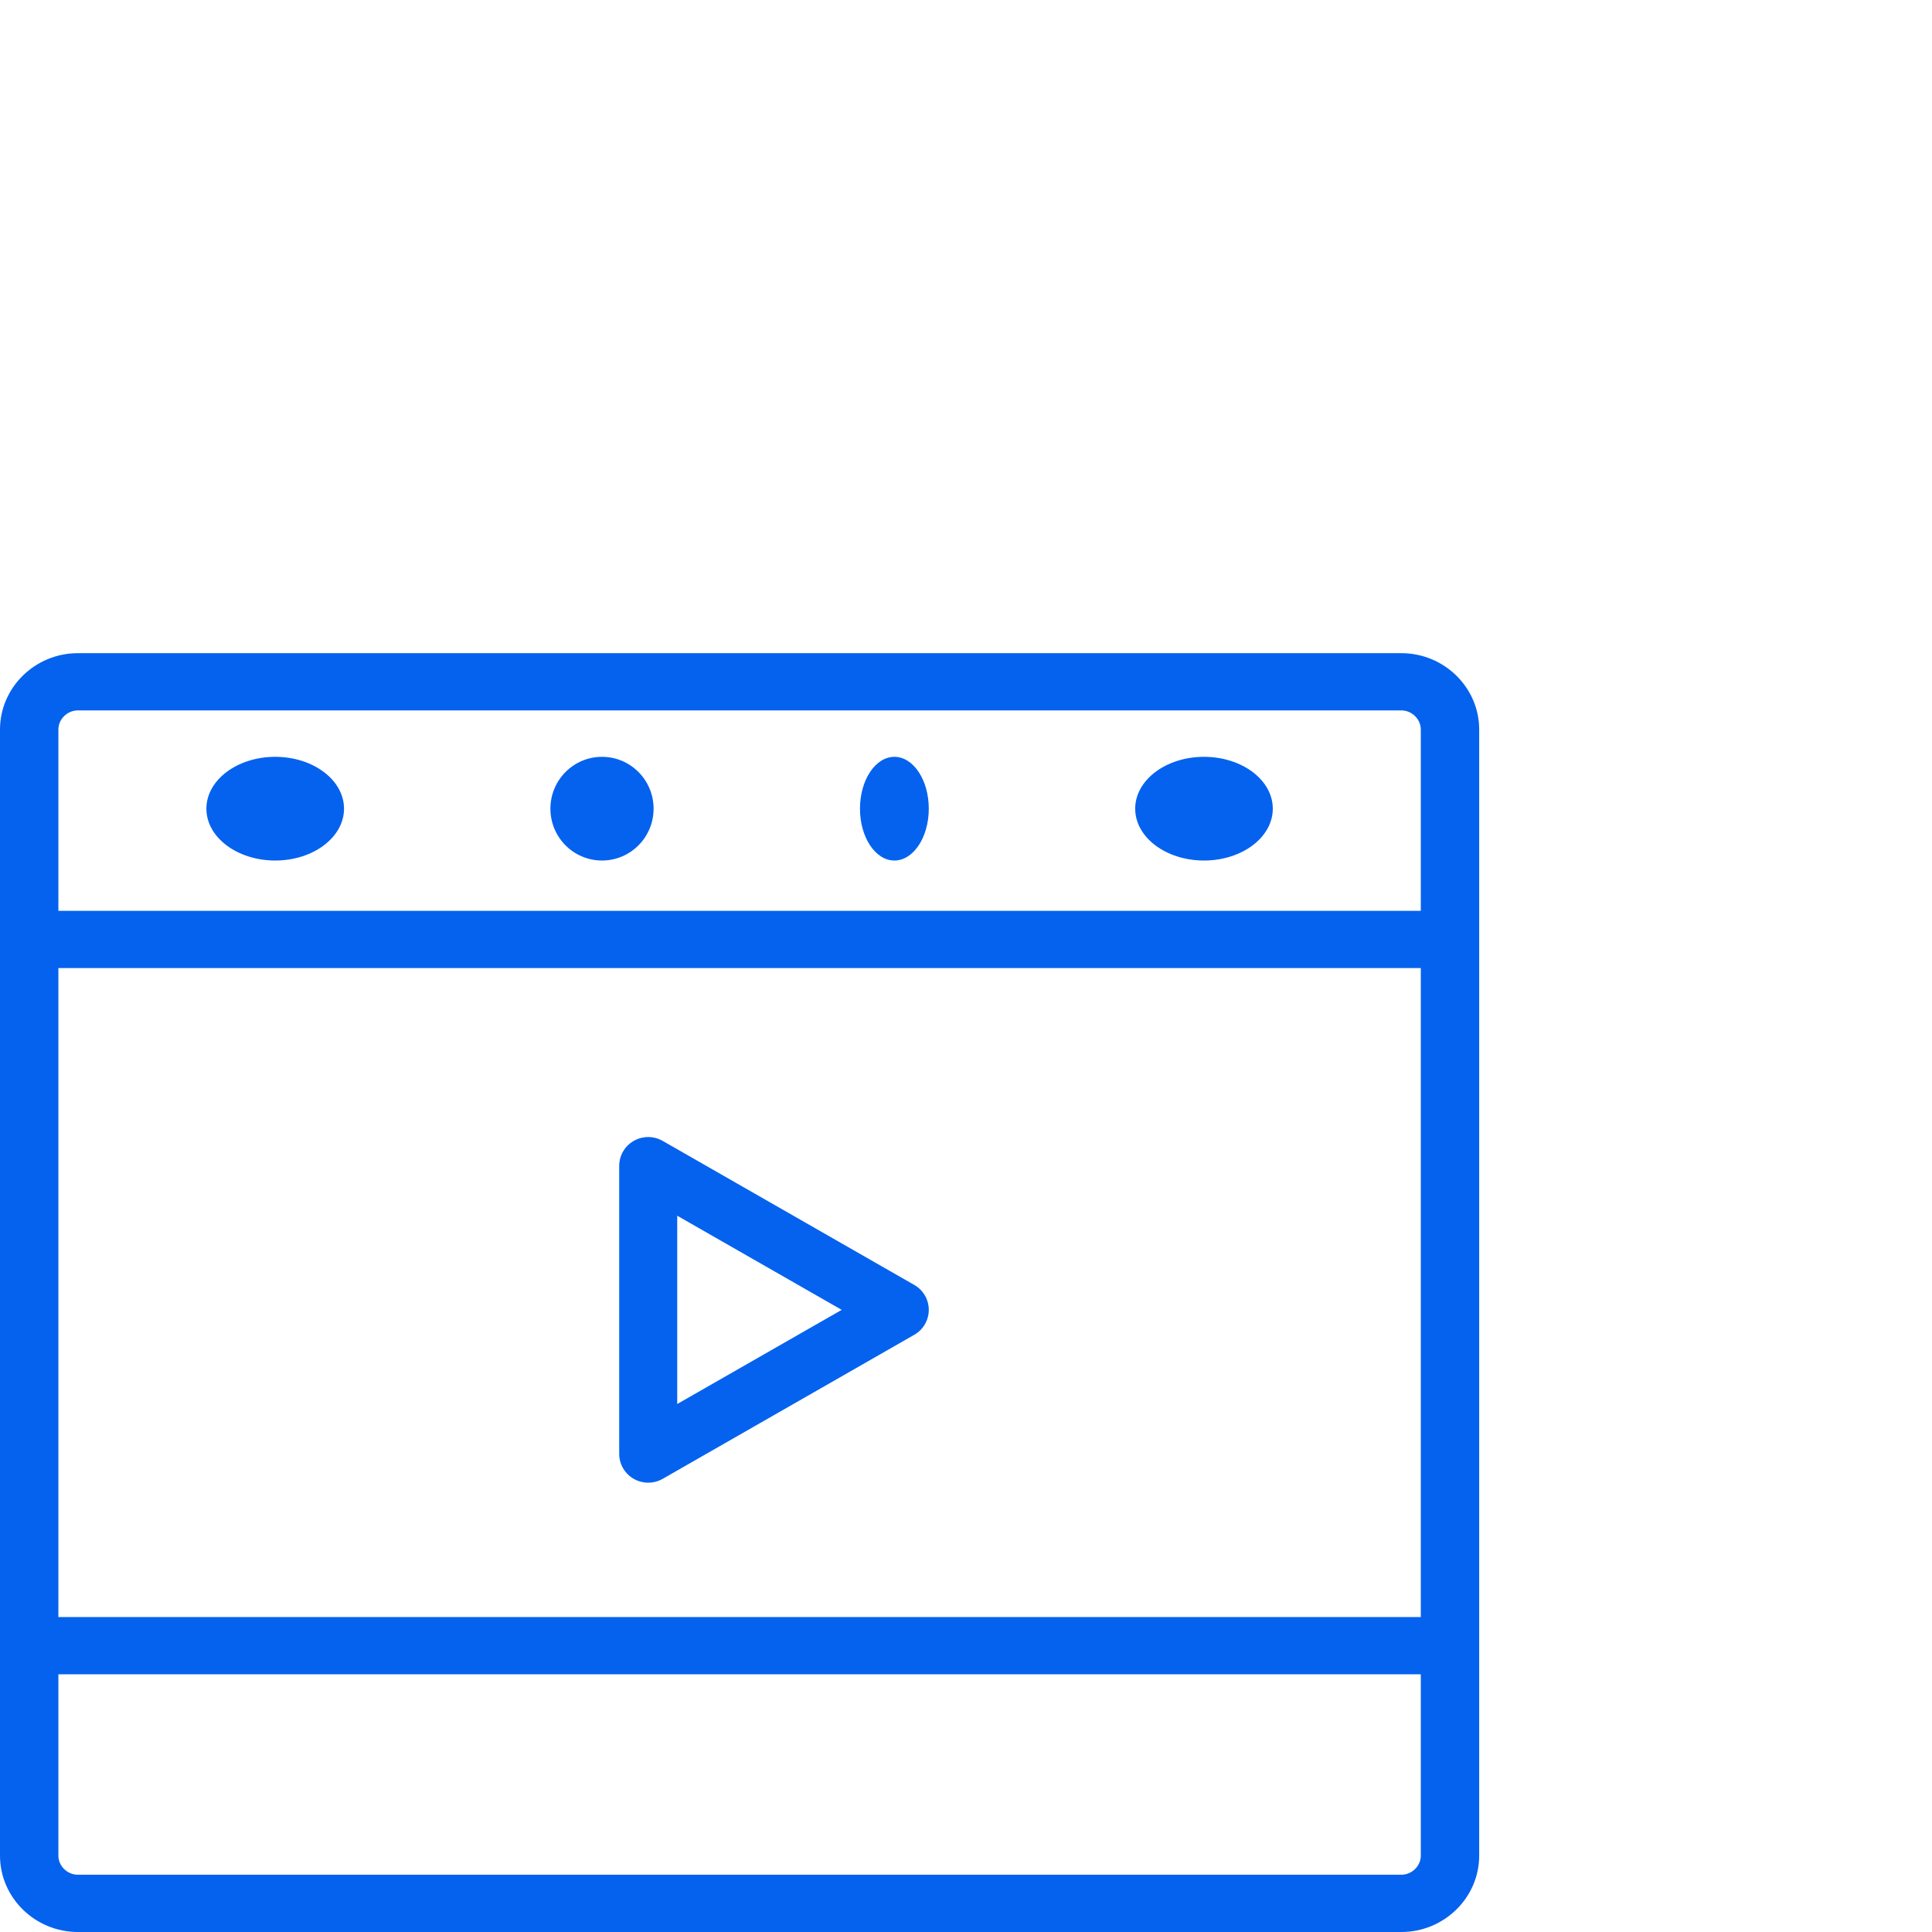 <svg width="64" height="64" viewBox="0 0 64 64" fill="none" xmlns="http://www.w3.org/2000/svg">
<path d="M46.421 21.637H2.579C1.161 21.637 0 22.775 0 24.166V61.471C0 62.862 1.161 64 2.579 64H46.421C47.84 64 49 62.862 49 61.471V24.166C49 22.775 47.84 21.637 46.421 21.637ZM1.934 32.069H47.066V53.567H1.934V32.069ZM1.934 24.166C1.934 23.823 2.229 23.533 2.579 23.533H46.421C46.77 23.533 47.066 23.823 47.066 24.166V30.172H1.934V24.166ZM47.066 61.471C47.066 61.814 46.77 62.103 46.421 62.103H2.579C2.229 62.103 1.934 61.814 1.934 61.471V55.464H47.066V61.471Z" fill="#0462EF"/>
<path d="M19.942 28.506C20.886 28.506 21.651 27.737 21.651 26.789C21.651 25.84 20.886 25.071 19.942 25.071C18.998 25.071 18.233 25.84 18.233 26.789C18.233 27.737 18.998 28.506 19.942 28.506Z" fill="#0462EF"/>
<path d="M9.116 28.506C10.375 28.506 11.396 27.737 11.396 26.789C11.396 25.84 10.375 25.071 9.116 25.071C7.858 25.071 6.837 25.84 6.837 26.789C6.837 27.737 7.858 28.506 9.116 28.506Z" fill="#0462EF"/>
<path d="M29.628 28.506C30.257 28.506 30.767 27.737 30.767 26.789C30.767 25.84 30.257 25.071 29.628 25.071C28.998 25.071 28.488 25.84 28.488 26.789C28.488 27.737 28.998 28.506 29.628 28.506Z" fill="#0462EF"/>
<path d="M39.884 28.506C41.143 28.506 42.163 27.737 42.163 26.789C42.163 25.84 41.143 25.071 39.884 25.071C38.625 25.071 37.605 25.84 37.605 26.789C37.605 27.737 38.625 28.506 39.884 28.506Z" fill="#0462EF"/>
<path d="M30.286 42.565L21.953 37.794C21.656 37.623 21.29 37.624 20.992 37.794C20.695 37.965 20.512 38.279 20.512 38.62V48.161C20.512 48.502 20.695 48.817 20.992 48.988C21.14 49.073 21.307 49.115 21.473 49.115C21.639 49.115 21.805 49.073 21.953 48.988L30.286 44.217C30.584 44.047 30.767 43.732 30.767 43.391C30.767 43.05 30.584 42.735 30.286 42.565ZM22.434 46.51V40.272L27.882 43.391L22.434 46.51Z" fill="#0462EF"/>
</svg>
